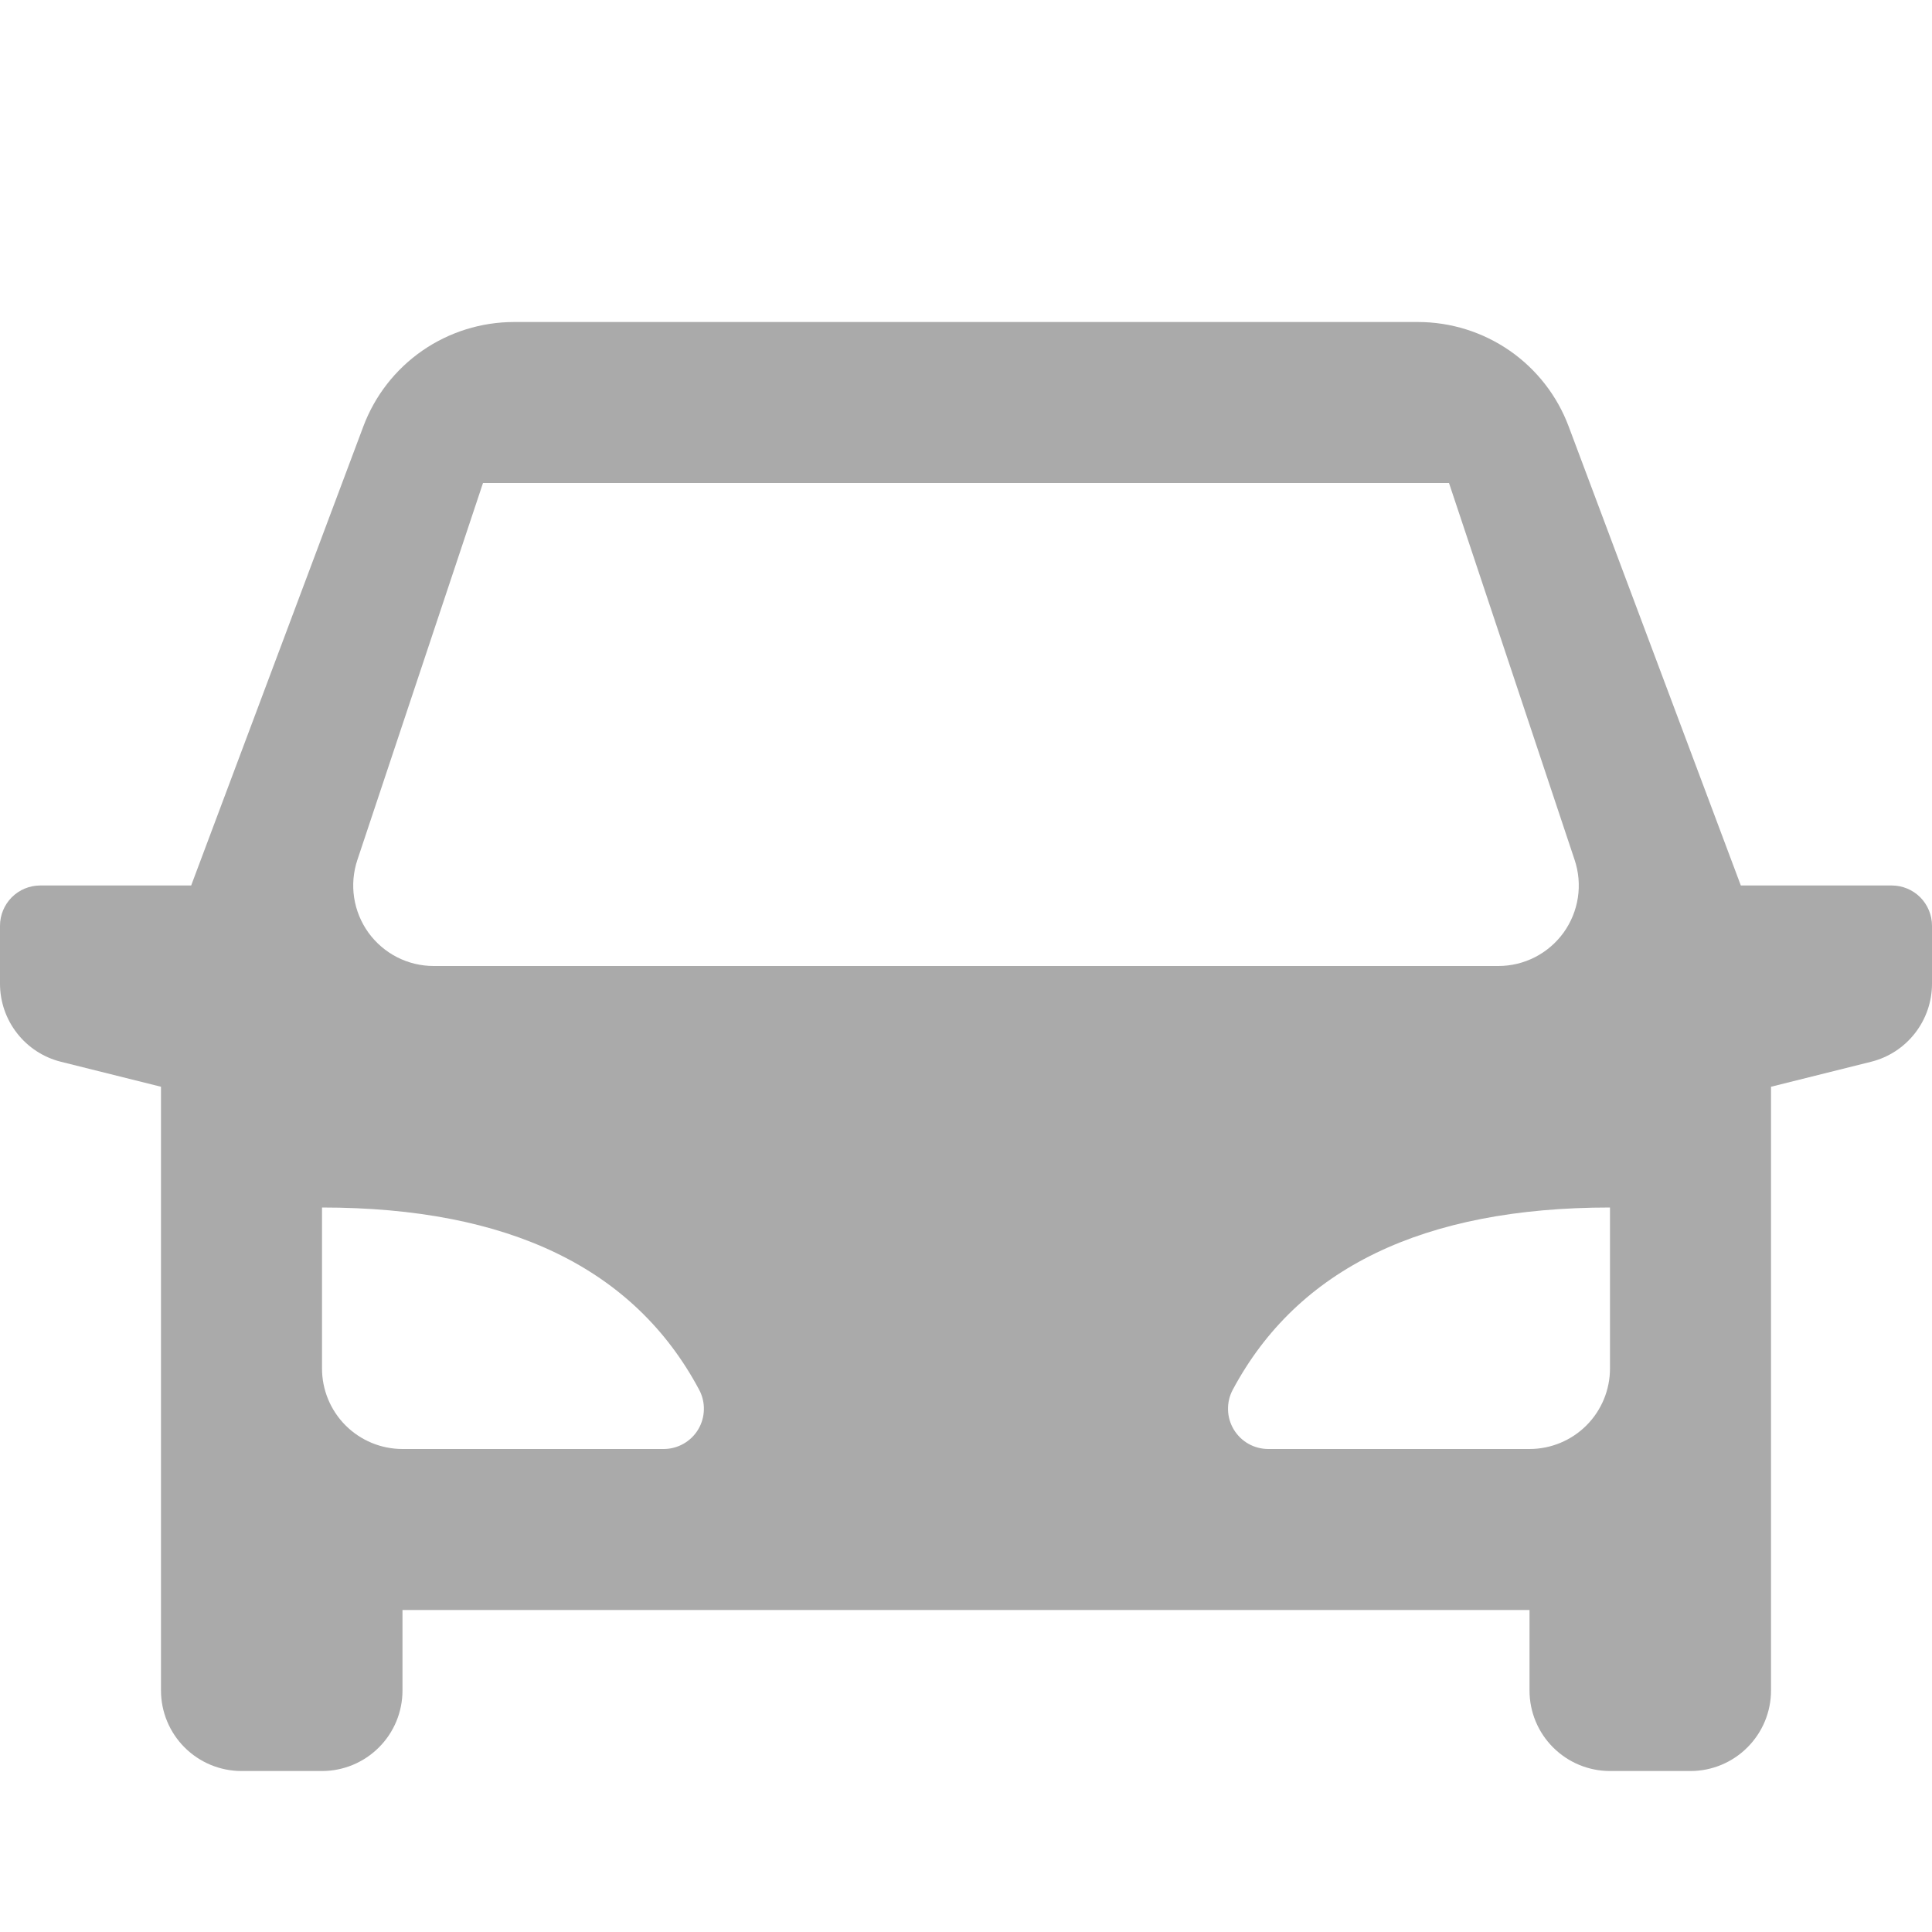<?xml version="1.0" encoding="UTF-8"?>
<svg xmlns="http://www.w3.org/2000/svg" width="40" height="40" viewBox="0 0 40 40" fill="none">
  <path d="M36.667 22.5V35C36.667 35.442 36.491 35.866 36.178 36.178C35.866 36.491 35.442 36.667 35 36.667H33.333C32.891 36.667 32.467 36.491 32.155 36.178C31.842 35.866 31.667 35.442 31.667 35V33.333H8.333V35C8.333 35.442 8.158 35.866 7.845 36.178C7.533 36.491 7.109 36.667 6.667 36.667H5C4.558 36.667 4.134 36.491 3.821 36.178C3.509 35.866 3.333 35.442 3.333 35V22.5L1.262 21.983C0.901 21.893 0.581 21.685 0.353 21.392C0.124 21.099 9.76739e-06 20.738 0 20.367L0 19.167C0 18.946 0.088 18.734 0.244 18.577C0.4 18.421 0.612 18.333 0.833 18.333H3.958L7.522 8.83C7.76 8.194 8.186 7.647 8.744 7.26C9.302 6.874 9.965 6.667 10.643 6.667H29.357C30.035 6.667 30.698 6.874 31.256 7.26C31.814 7.647 32.24 8.194 32.478 8.83L36.042 18.333H39.167C39.388 18.333 39.6 18.421 39.756 18.577C39.912 18.734 40 18.946 40 19.167V20.367C40 20.738 39.876 21.099 39.647 21.392C39.419 21.685 39.099 21.893 38.738 21.983L36.667 22.5ZM6.667 25V28.333C6.667 28.775 6.842 29.199 7.155 29.512C7.467 29.824 7.891 30 8.333 30H13.742C13.886 30 14.027 29.962 14.152 29.891C14.277 29.82 14.382 29.718 14.456 29.594C14.529 29.471 14.57 29.33 14.573 29.186C14.577 29.043 14.543 28.9 14.475 28.773C13.133 26.257 10.53 25 6.667 25ZM33.333 25C29.472 25 26.868 26.258 25.523 28.773C25.455 28.9 25.421 29.043 25.425 29.187C25.428 29.331 25.469 29.471 25.543 29.595C25.617 29.718 25.722 29.821 25.847 29.892C25.973 29.963 26.114 30 26.258 30H31.667C32.109 30 32.533 29.824 32.845 29.512C33.158 29.199 33.333 28.775 33.333 28.333V25ZM10 10L7.398 17.807C7.315 18.057 7.292 18.324 7.332 18.585C7.372 18.846 7.473 19.093 7.627 19.308C7.782 19.522 7.984 19.696 8.219 19.817C8.454 19.937 8.714 20 8.978 20H31.022C31.286 20 31.546 19.937 31.781 19.817C32.016 19.696 32.218 19.522 32.373 19.308C32.527 19.093 32.628 18.846 32.668 18.585C32.708 18.324 32.685 18.057 32.602 17.807L30 10H10Z" fill="#AAAAAA"></path>
</svg>
